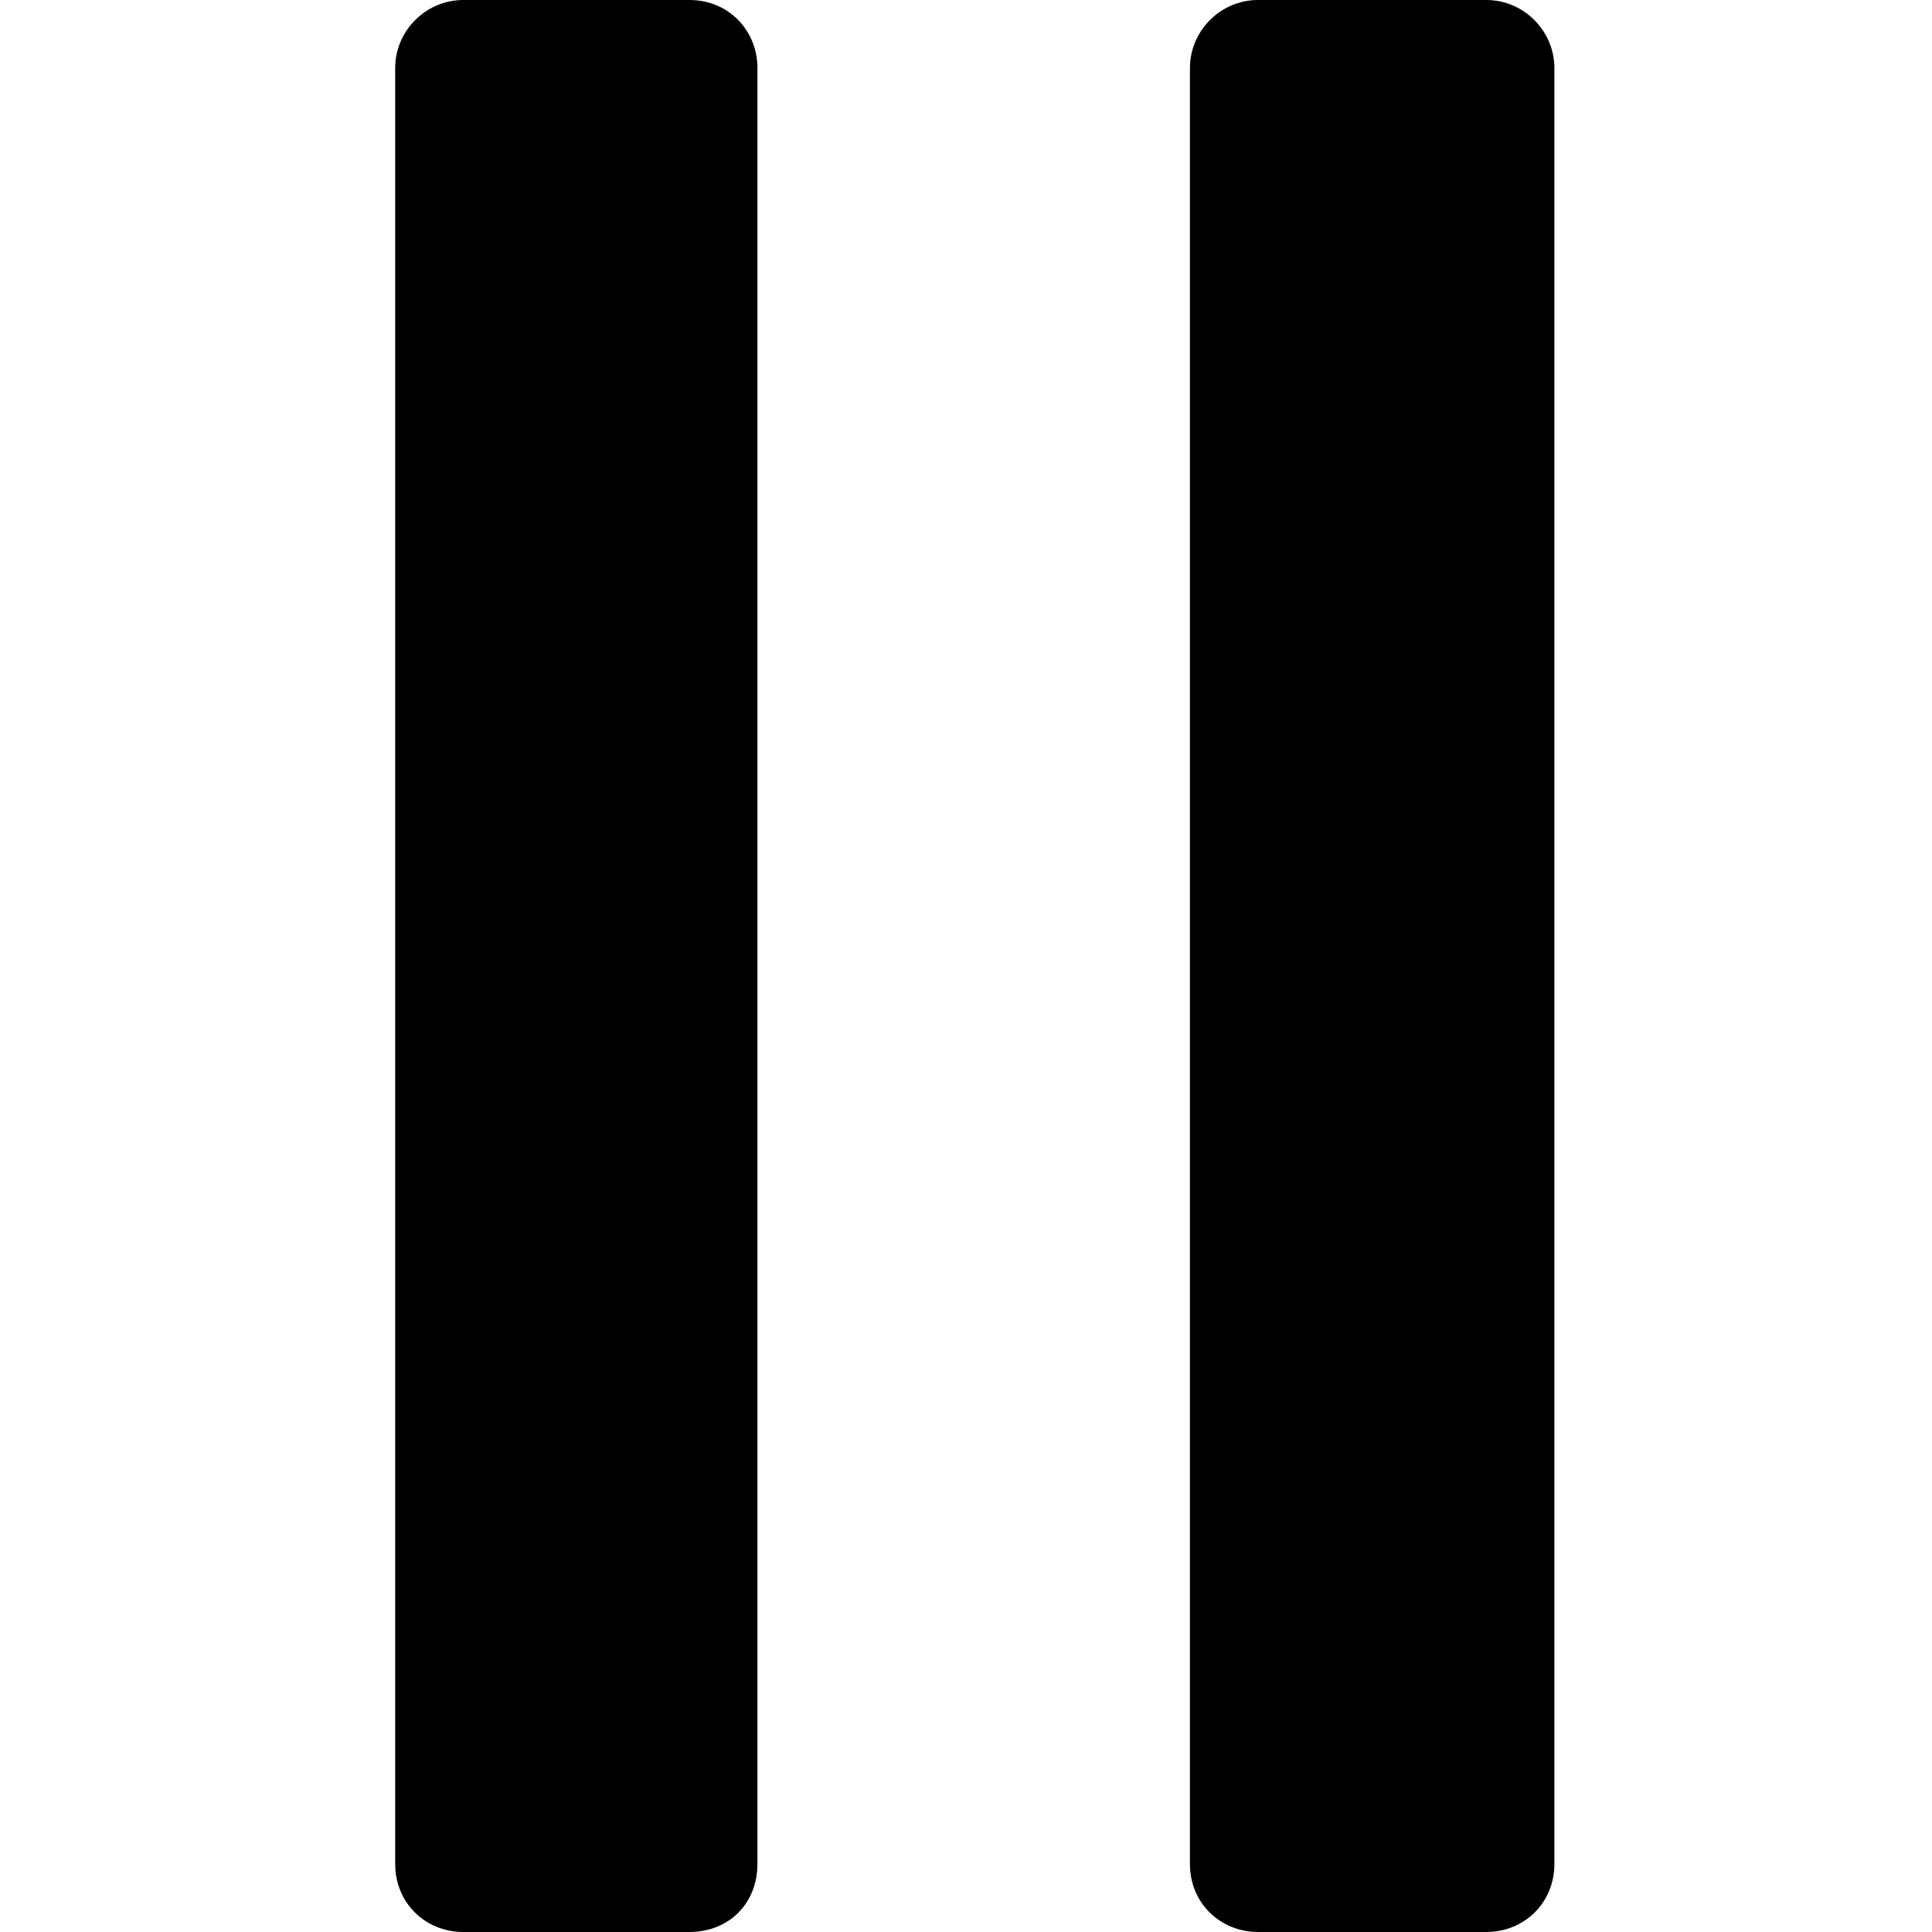 <svg xmlns="http://www.w3.org/2000/svg" xml:space="preserve" width="95px" height="95px" version="1.1" 
viewBox="0 0 8.8 8.8"
 xmlns:xlink="http://www.w3.org/1999/xlink">
 <g id="Ebene_x0020_1">
  <path d="M6.77 0l-1.04 0c-0.17,0 -0.31,0.14 -0.31,0.31 0,2.73 0,5.45 0,8.18 0,0.18 0.14,0.31 0.31,0.31l1.04 0c0.17,0 0.31,-0.13 0.31,-0.31l0 -8.18c0,-0.17 -0.14,-0.31 -0.31,-0.31zm-3.63 0l-1.03 0c-0.17,0 -0.31,0.14 -0.31,0.31 0,2.73 0,5.45 0,8.18 0,0.18 0.14,0.31 0.31,0.31l1.03 0c0.18,0 0.31,-0.13 0.31,-0.31l0 -8.18c0,-0.17 -0.13,-0.31 -0.31,-0.31z"/>
 </g>
</svg>
